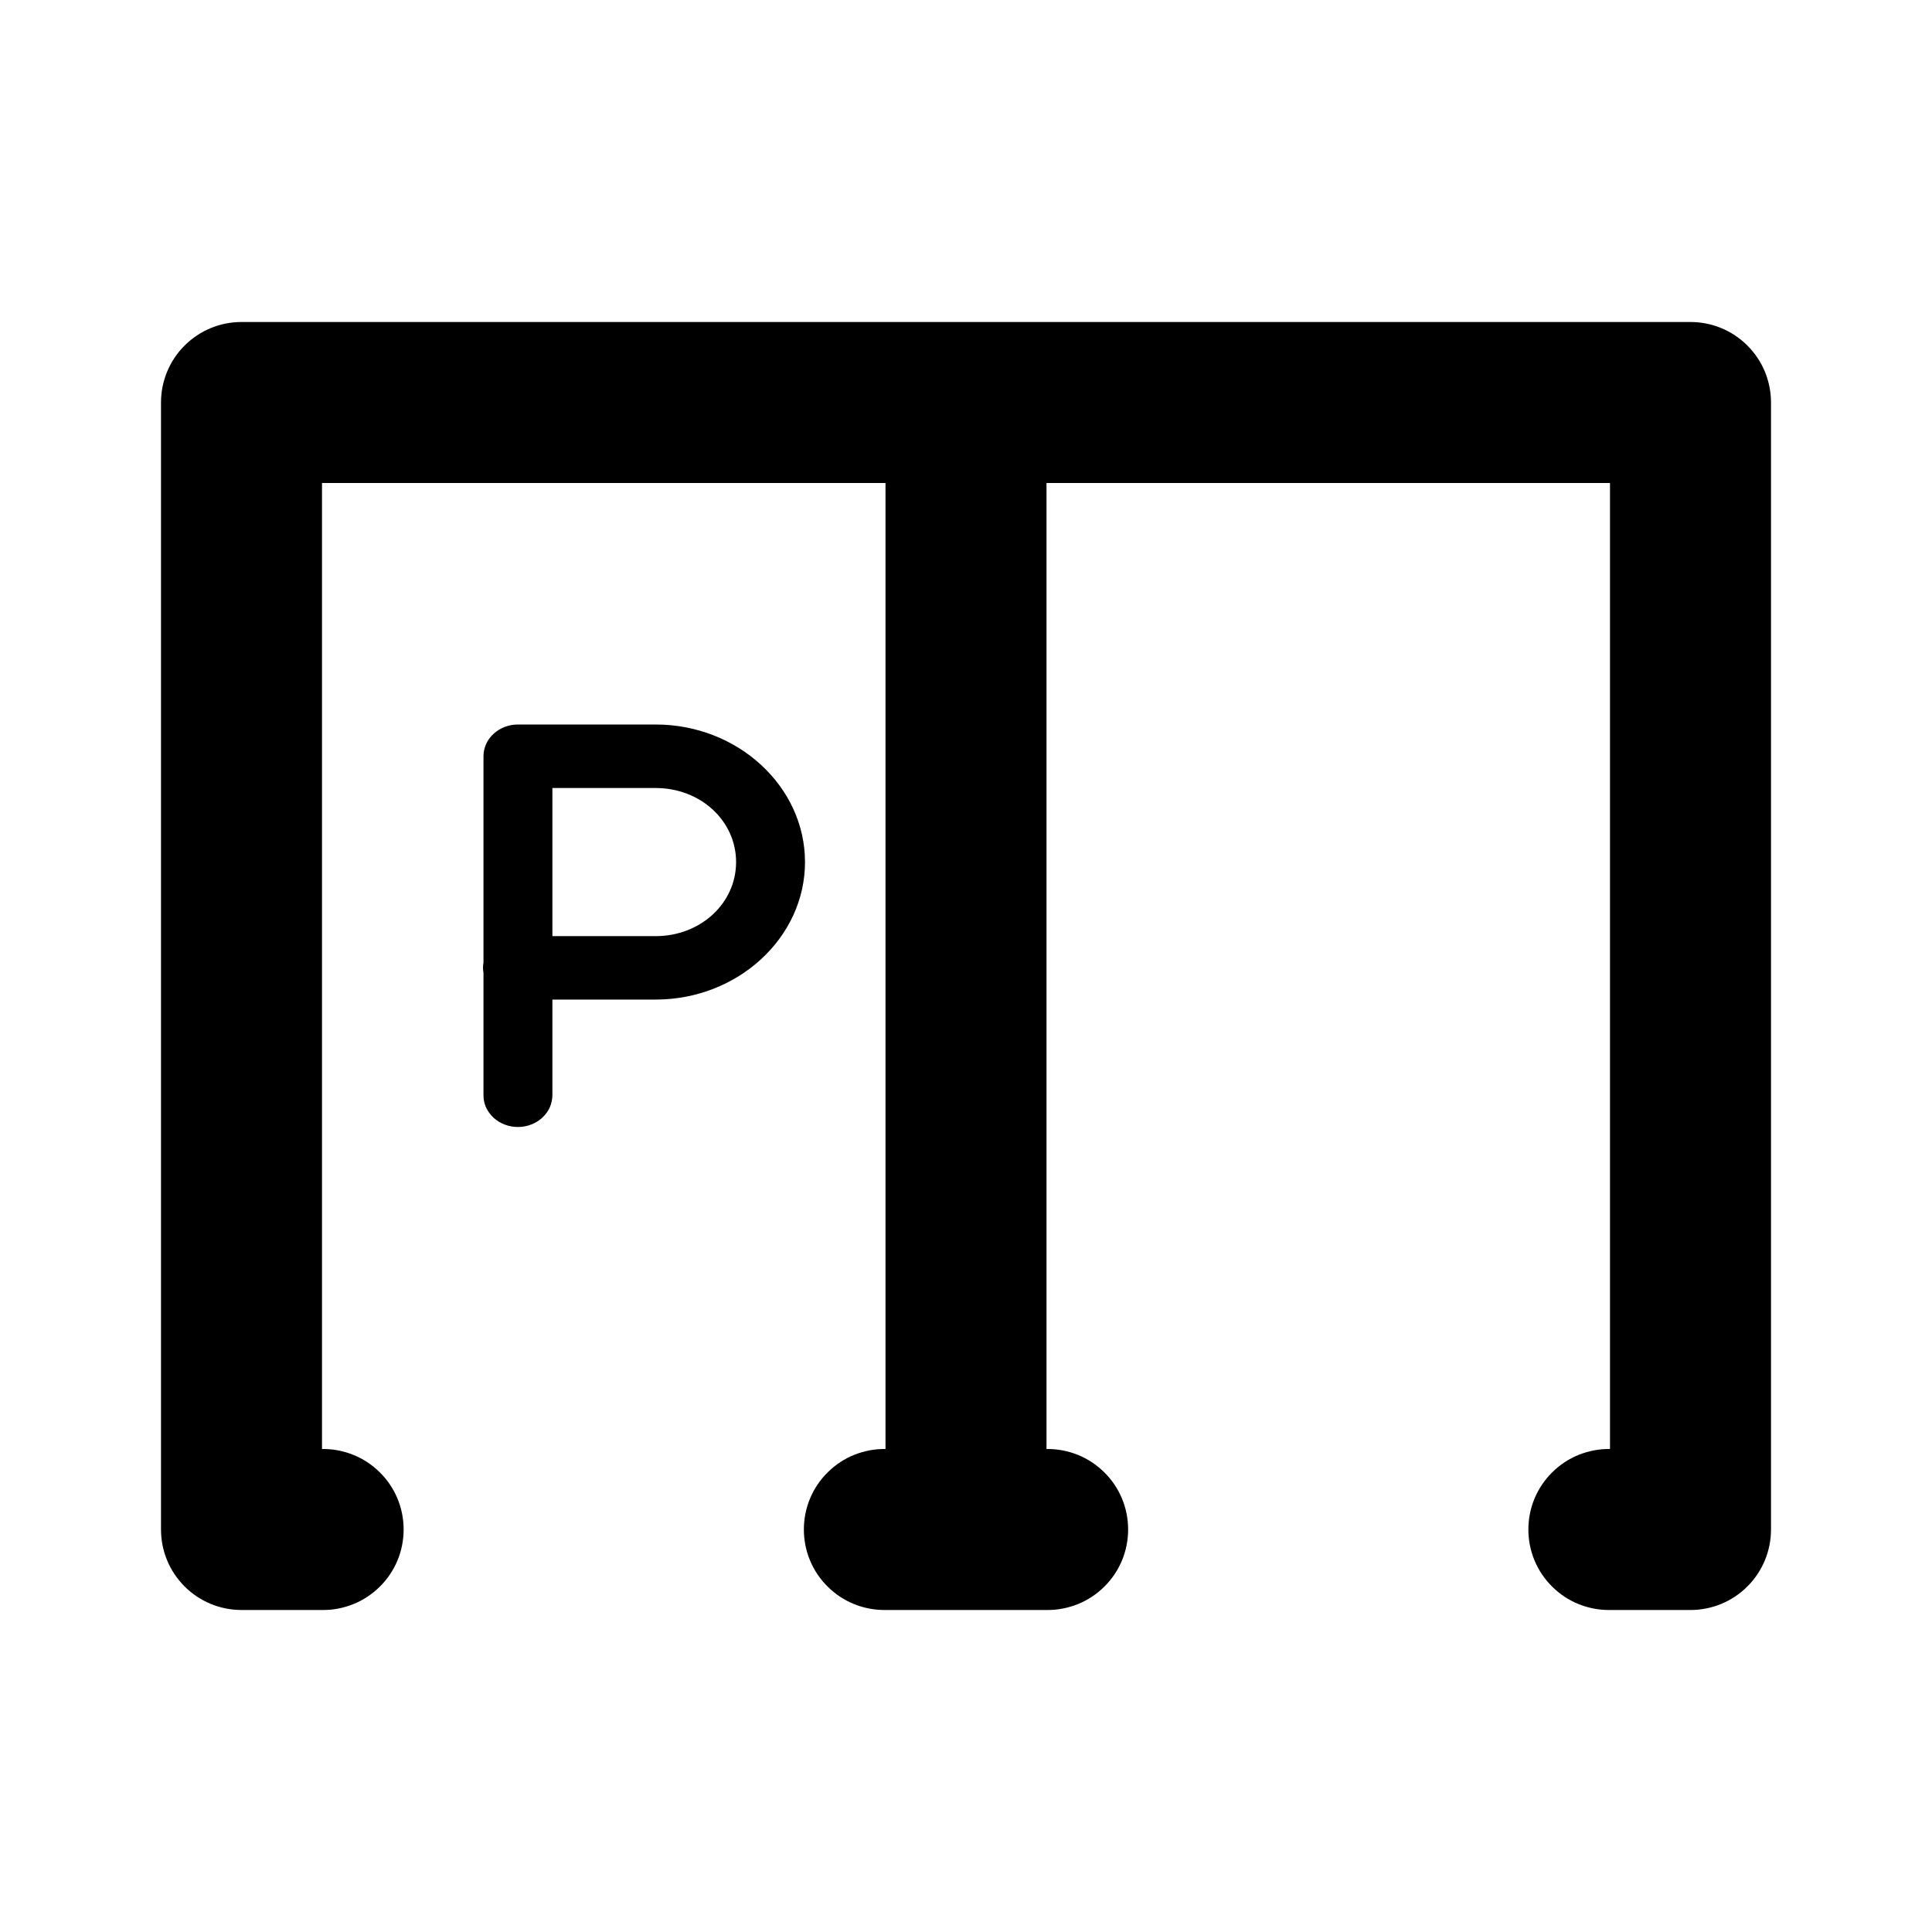 <svg width="24" height="24" viewBox="0 0 24 24" fill="none" xmlns="http://www.w3.org/2000/svg">
<path d="M3 4C2.735 4 2.48 4.105 2.293 4.293C2.105 4.48 2 4.735 2 5V19C2 19.265 2.105 19.52 2.293 19.707C2.48 19.895 2.735 20 3 20H4C4.133 20.002 4.264 19.977 4.387 19.928C4.51 19.879 4.622 19.805 4.716 19.712C4.811 19.619 4.886 19.508 4.937 19.386C4.988 19.264 5.014 19.133 5.014 19C5.014 18.867 4.988 18.736 4.937 18.614C4.886 18.492 4.811 18.381 4.716 18.288C4.622 18.195 4.51 18.121 4.387 18.072C4.264 18.023 4.133 17.998 4 18V6H11V18C10.867 17.998 10.736 18.023 10.613 18.072C10.49 18.121 10.378 18.195 10.284 18.288C10.189 18.381 10.114 18.492 10.063 18.614C10.012 18.736 9.986 18.867 9.986 19C9.986 19.133 10.012 19.264 10.063 19.386C10.114 19.508 10.189 19.619 10.284 19.712C10.378 19.805 10.49 19.879 10.613 19.928C10.736 19.977 10.867 20.002 11 20H13C13.133 20.002 13.264 19.977 13.387 19.928C13.51 19.879 13.622 19.805 13.716 19.712C13.811 19.619 13.886 19.508 13.937 19.386C13.988 19.264 14.014 19.133 14.014 19C14.014 18.867 13.988 18.736 13.937 18.614C13.886 18.492 13.811 18.381 13.716 18.288C13.622 18.195 13.51 18.121 13.387 18.072C13.264 18.023 13.133 17.998 13 18V6H20V18C19.867 17.998 19.736 18.023 19.613 18.072C19.49 18.121 19.378 18.195 19.284 18.288C19.189 18.381 19.114 18.492 19.063 18.614C19.012 18.736 18.986 18.867 18.986 19C18.986 19.133 19.012 19.264 19.063 19.386C19.114 19.508 19.189 19.619 19.284 19.712C19.378 19.805 19.49 19.879 19.613 19.928C19.736 19.977 19.867 20.002 20 20H21C21.265 20 21.52 19.895 21.707 19.707C21.895 19.52 22 19.265 22 19V5C22 4.735 21.895 4.48 21.707 4.293C21.52 4.105 21.265 4 21 4H3Z" fill="black"/>
<path d="M6.434 9C6.32 9 6.211 9.042 6.131 9.116C6.051 9.189 6.006 9.29 6.006 9.394V11.958C5.998 12.001 5.998 12.044 6.006 12.086V13.6C6.005 13.652 6.015 13.704 6.036 13.753C6.058 13.801 6.089 13.845 6.129 13.883C6.169 13.92 6.216 13.949 6.268 13.969C6.321 13.99 6.377 14 6.434 14C6.49 14 6.546 13.99 6.599 13.969C6.651 13.949 6.699 13.92 6.738 13.883C6.778 13.845 6.81 13.801 6.831 13.753C6.852 13.704 6.862 13.652 6.862 13.6V12.417H8.145C9.165 12.417 10 11.648 10 10.709C10 9.77 9.165 9 8.145 9H6.434ZM6.862 9.789H8.145C8.702 9.789 9.144 10.196 9.144 10.709C9.144 11.221 8.702 11.629 8.145 11.629H6.862V9.789Z" fill="black"/>
</svg>
